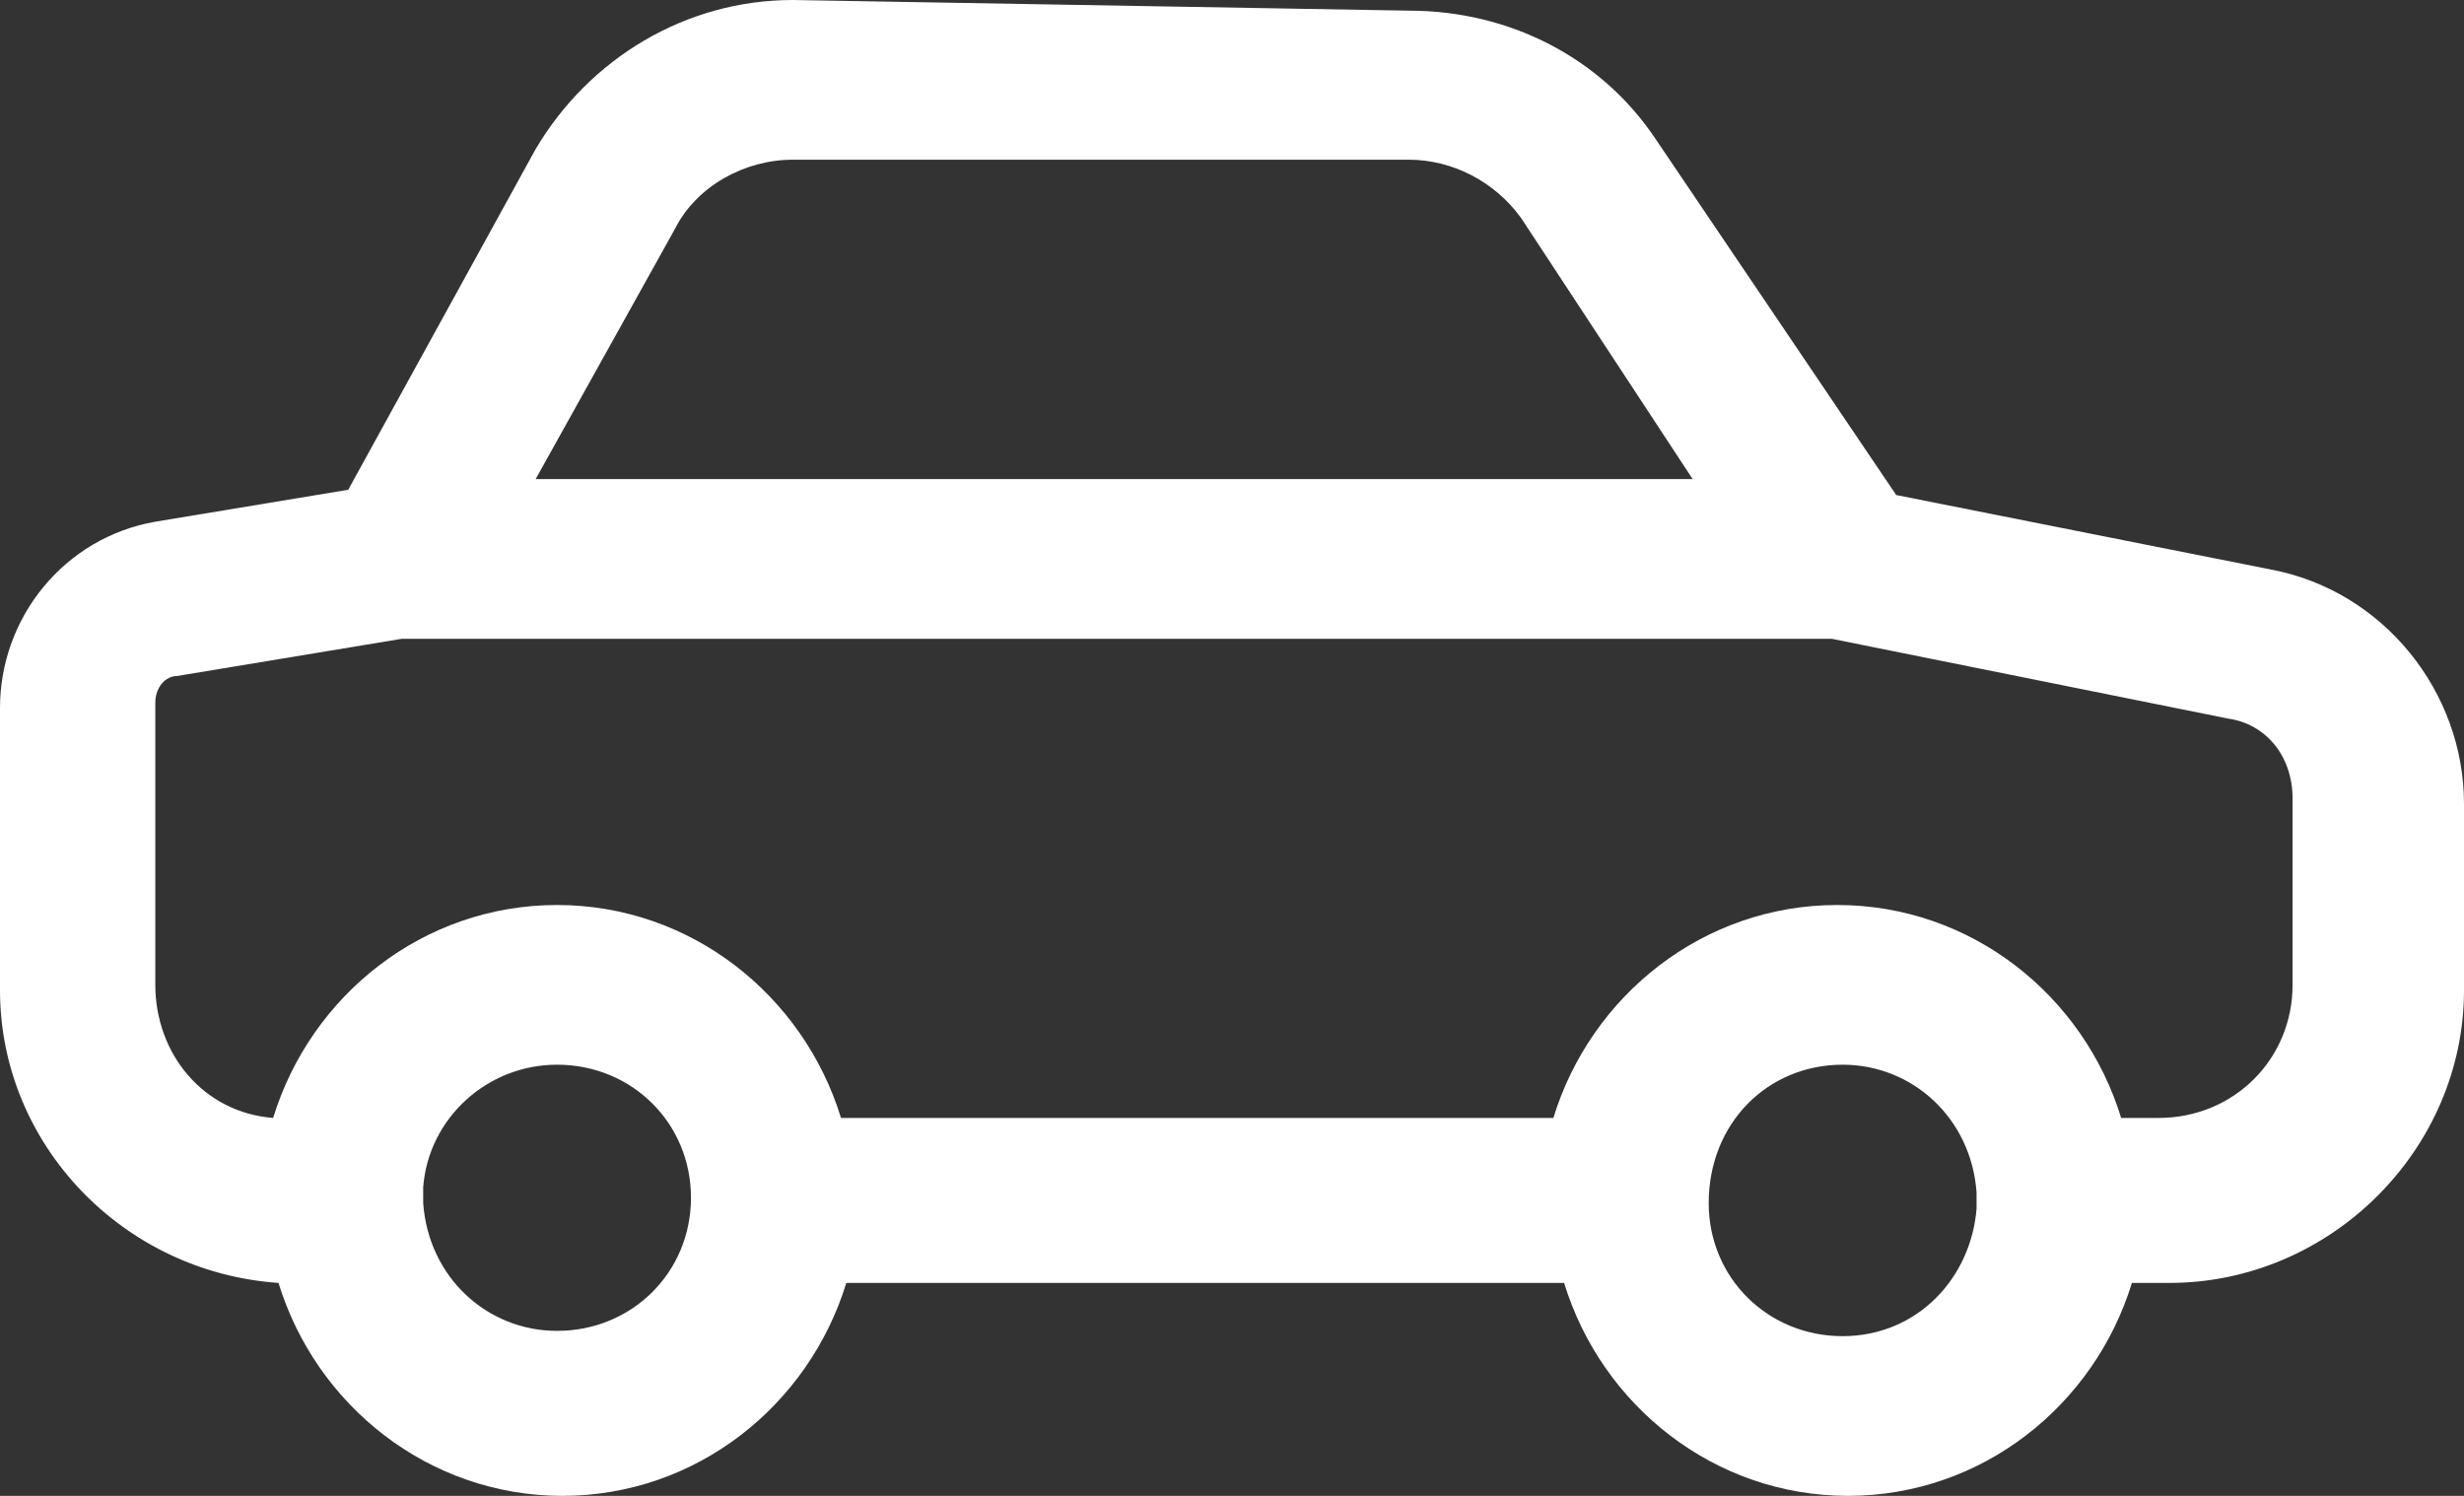 <?xml version="1.0" encoding="UTF-8"?> <svg xmlns="http://www.w3.org/2000/svg" width="28" height="17" viewBox="0 0 28 17" fill="none"><rect x="0" y="0" width="28" height="17" fill="#333333" stroke="none"/><g clip-path="url(#clip0_50_370)"><path d="M20.939 12.1C21.73 12.1 22.4 12.705 22.461 13.552C22.461 13.612 22.461 13.673 22.461 13.733C22.4 14.52 21.791 15.185 20.939 15.185C20.087 15.185 19.417 14.52 19.417 13.673C19.417 12.765 20.087 12.1 20.939 12.1ZM6.33 12.1C7.183 12.1 7.852 12.765 7.852 13.612C7.852 14.459 7.183 15.125 6.33 15.125C5.539 15.125 4.87 14.52 4.809 13.673C4.809 13.612 4.809 13.552 4.809 13.491C4.87 12.705 5.539 12.1 6.33 12.1ZM4.565 7.26H20.817L25.322 8.167C25.748 8.228 26.052 8.591 26.052 9.075V11.192C26.052 12.039 25.383 12.705 24.53 12.705H24.104C23.678 11.313 22.4 10.285 20.878 10.285C19.357 10.285 18.078 11.313 17.652 12.705H9.557C9.13 11.313 7.852 10.285 6.33 10.285C4.809 10.285 3.53 11.313 3.104 12.705C2.313 12.644 1.765 11.979 1.765 11.192V7.986C1.765 7.804 1.887 7.683 2.009 7.683L4.565 7.26ZM9.009 1.815H16.009C16.496 1.815 16.983 2.057 17.287 2.48L19.235 5.445H6.087L7.67 2.601C7.913 2.117 8.461 1.815 9.009 1.815ZM9.009 0C7.791 0 6.696 0.665 6.087 1.694L3.957 5.566L1.765 5.929C0.73 6.11 0 7.018 0 8.046V11.253C0 13.007 1.4 14.459 3.165 14.58C3.591 15.972 4.87 17 6.391 17C7.913 17 9.191 15.972 9.617 14.58H17.774C18.2 15.972 19.478 17 21 17C22.522 17 23.8 15.972 24.226 14.58H24.652C26.478 14.58 28 13.068 28 11.253V9.135C28 7.865 27.087 6.715 25.809 6.473L21.548 5.626L18.809 1.573C18.2 0.665 17.165 0.121 16.009 0.121L9.009 0Z" fill="white"></path></g><defs><clipPath id="clip0_50_370"><rect width="28" height="17" fill="white"></rect></clipPath></defs></svg> 